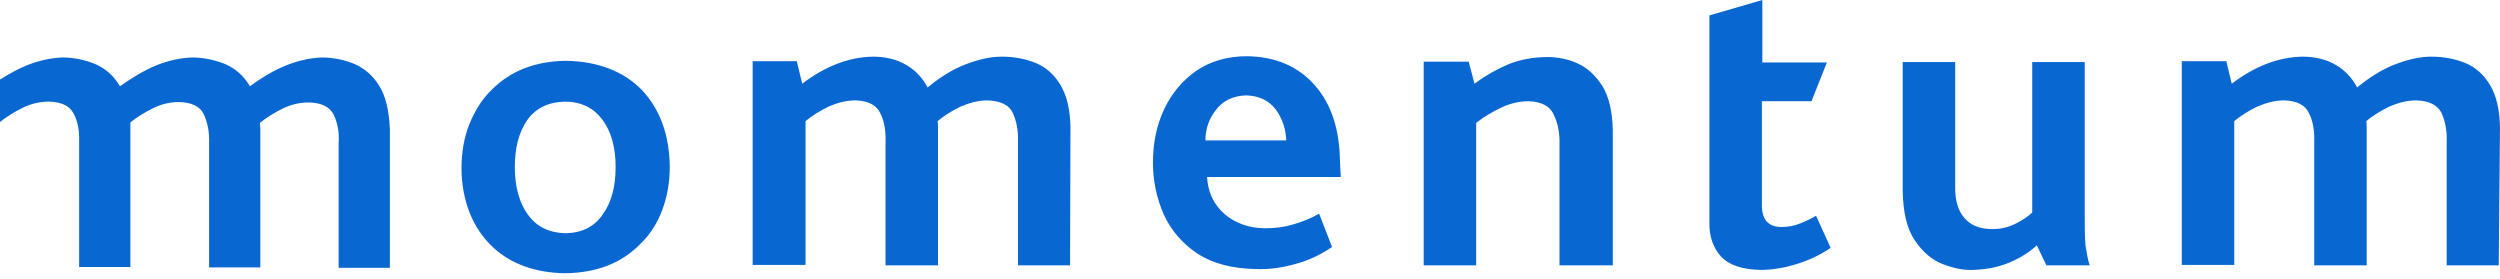 <svg width="331" height="37" viewBox="0 0 331 37" fill="none" xmlns="http://www.w3.org/2000/svg">
<path d="M141.675 35.13H134.782V18.75C134.837 17.206 134.561 15.938 134.065 14.89C133.568 13.897 132.465 13.346 130.756 13.291C129.487 13.291 128.329 13.622 127.171 14.118C126.068 14.669 125.02 15.276 124.138 16.048C124.193 16.324 124.193 16.655 124.193 17.041V35.13H117.245V18.861C117.3 17.317 117.079 15.993 116.528 14.945C116.031 13.897 114.928 13.346 113.274 13.291C112.005 13.291 110.847 13.622 109.689 14.118C108.586 14.669 107.538 15.276 106.656 16.048V35.074H99.652V8.107H105.498L106.215 11.085C109.248 8.769 112.391 7.555 115.59 7.5C117.3 7.5 118.789 7.886 120.002 8.603C121.215 9.32 122.153 10.313 122.815 11.581C124.414 10.258 126.068 9.21 127.778 8.548C129.487 7.886 131.087 7.5 132.631 7.5C134.23 7.5 135.719 7.776 137.098 8.327C138.477 8.879 139.58 9.872 140.407 11.25C141.234 12.629 141.675 14.449 141.73 16.82L141.675 35.13ZM170.297 18.585C170.242 17.096 169.801 15.717 168.919 14.504C168.036 13.346 166.768 12.684 165.003 12.629C163.293 12.684 161.97 13.291 161.032 14.504C160.095 15.662 159.598 17.041 159.598 18.585H170.297ZM177.522 23.438H159.819C159.929 25.479 160.701 27.078 162.135 28.346C163.569 29.559 165.389 30.221 167.54 30.221C168.863 30.221 170.077 30.056 171.18 29.725C172.338 29.394 173.496 28.953 174.654 28.291L176.364 32.703C174.819 33.751 173.165 34.523 171.455 34.964C169.746 35.46 168.036 35.681 166.382 35.626C163.183 35.571 160.591 34.909 158.551 33.585C156.565 32.262 155.076 30.552 154.084 28.401C153.146 26.251 152.65 23.989 152.65 21.508C152.65 18.916 153.146 16.544 154.139 14.449C155.131 12.353 156.565 10.644 158.385 9.375C160.26 8.107 162.466 7.445 165.113 7.445C168.863 7.5 171.841 8.769 174.047 11.25C176.253 13.732 177.356 17.096 177.411 21.342L177.522 23.438ZM88.678 22.059C88.678 24.1 88.347 26.03 87.685 27.795C87.023 29.559 86.086 31.049 84.762 32.317C82.281 34.854 78.972 36.122 74.835 36.177C70.975 36.122 67.776 35.019 65.35 32.813C63.971 31.545 62.923 30.001 62.206 28.236C61.49 26.416 61.103 24.431 61.103 22.28C61.103 20.184 61.434 18.199 62.151 16.434C62.868 14.669 63.806 13.125 65.129 11.857C67.611 9.375 70.865 8.107 74.891 8.052C79.137 8.107 82.556 9.43 84.983 11.912C87.409 14.504 88.623 17.868 88.678 22.059ZM81.508 22.114C81.508 19.467 80.902 17.372 79.744 15.828C78.585 14.283 76.931 13.456 74.78 13.456C72.574 13.511 70.92 14.339 69.817 15.883C68.714 17.482 68.162 19.523 68.162 22.114C68.162 24.762 68.769 26.912 69.927 28.456C71.085 30.056 72.74 30.828 74.891 30.883C77.097 30.828 78.696 30.001 79.799 28.401C80.957 26.802 81.508 24.706 81.508 22.114ZM213.423 35.13H206.475V19.247C206.53 17.758 206.309 16.434 205.758 15.276C205.261 14.063 204.103 13.456 202.394 13.401C201.18 13.401 199.967 13.677 198.809 14.228C197.651 14.78 196.493 15.441 195.445 16.269V35.13H188.496V8.162H194.452L195.224 11.085C196.713 9.982 198.202 9.155 199.746 8.493C201.291 7.886 203 7.555 204.875 7.555C206.309 7.555 207.688 7.831 208.956 8.438C210.28 9.044 211.328 10.092 212.21 11.471C213.037 12.905 213.478 14.78 213.534 17.206V35.13M242.376 32.813C240.942 33.806 239.343 34.523 237.689 35.019C236.034 35.516 234.49 35.736 233.111 35.736C230.685 35.681 228.975 35.13 227.872 33.971C226.824 32.813 226.273 31.269 226.328 29.449V2.04L233.332 0V8.272H241.88L239.839 13.401H233.277V26.968C233.222 29.063 234.104 30.056 235.869 30.056C236.751 30.056 237.633 29.89 238.405 29.559C239.233 29.229 239.894 28.898 240.446 28.567L242.376 32.813ZM276.678 35.13H270.943L269.675 32.482C268.737 33.365 267.524 34.137 266.09 34.743C264.656 35.35 263.057 35.681 261.237 35.736C259.968 35.791 258.645 35.516 257.211 34.964C255.777 34.413 254.564 33.365 253.516 31.821C252.468 30.276 251.972 28.126 251.917 25.258V8.217H258.865V24.872C258.865 26.581 259.252 27.905 260.079 28.843C260.906 29.835 262.119 30.332 263.829 30.332C264.987 30.332 265.98 30.056 266.862 29.615C267.744 29.173 268.516 28.677 269.068 28.126V8.217H276.017V27.74C276.017 29.78 276.017 31.379 276.127 32.538C276.292 33.585 276.458 34.523 276.678 35.13ZM330.834 35.13H323.941V18.75C323.996 17.206 323.72 15.938 323.224 14.89C322.672 13.897 321.624 13.346 319.915 13.291C318.646 13.291 317.488 13.622 316.33 14.118C315.227 14.669 314.179 15.276 313.297 16.048C313.352 16.324 313.352 16.655 313.352 17.041V35.13H306.403V18.861C306.459 17.317 306.238 15.993 305.686 14.945C305.19 13.897 304.087 13.346 302.433 13.291C301.164 13.291 300.006 13.622 298.848 14.118C297.745 14.669 296.697 15.276 295.815 16.048V35.074H288.866V8.107H294.767L295.484 11.085C298.517 8.769 301.661 7.555 304.859 7.5C306.569 7.5 308.058 7.886 309.271 8.603C310.484 9.32 311.422 10.313 312.084 11.581C313.683 10.258 315.337 9.21 317.047 8.548C318.757 7.886 320.356 7.5 321.9 7.5C323.499 7.5 324.988 7.776 326.367 8.327C327.746 8.879 328.849 9.872 329.676 11.25C330.503 12.629 330.944 14.449 331 16.82L330.834 35.13Z" fill="#0967D2"/>
<path d="M50.24 11.415C49.413 10.036 48.31 9.098 46.986 8.492C45.663 7.94 44.174 7.609 42.63 7.609C41.141 7.665 39.541 7.995 37.887 8.657C36.233 9.319 34.688 10.257 33.089 11.415C32.262 10.036 31.214 9.098 29.835 8.492C28.456 7.94 27.023 7.609 25.423 7.609C23.934 7.665 22.335 7.995 20.681 8.657C19.081 9.319 17.537 10.257 15.883 11.415C15.056 10.036 14.008 9.098 12.629 8.492C11.305 7.94 9.816 7.609 8.272 7.609C6.783 7.665 5.184 7.995 3.53 8.657C2.316 9.154 1.158 9.815 0 10.532V16.157C0.882 15.44 1.875 14.834 2.978 14.282C4.081 13.731 5.239 13.455 6.508 13.455C8.162 13.51 9.21 14.007 9.761 15.054C10.313 16.102 10.533 17.371 10.478 18.915V35.349H17.261V16.985C17.261 16.709 17.261 16.433 17.261 16.212C18.144 15.496 19.137 14.889 20.239 14.338C21.342 13.786 22.5 13.51 23.714 13.51C25.368 13.565 26.471 14.062 26.968 15.11C27.464 16.157 27.74 17.426 27.684 18.97V35.404H34.468V17.04C34.468 16.764 34.413 16.488 34.413 16.268C35.295 15.551 36.288 14.944 37.391 14.393C38.494 13.841 39.652 13.565 40.92 13.565C42.575 13.62 43.622 14.117 44.174 15.165C44.67 16.212 44.946 17.481 44.836 19.025V35.459H51.619V17.095C51.509 14.613 51.067 12.738 50.24 11.415Z" fill="#0967D2"/>
</svg>
